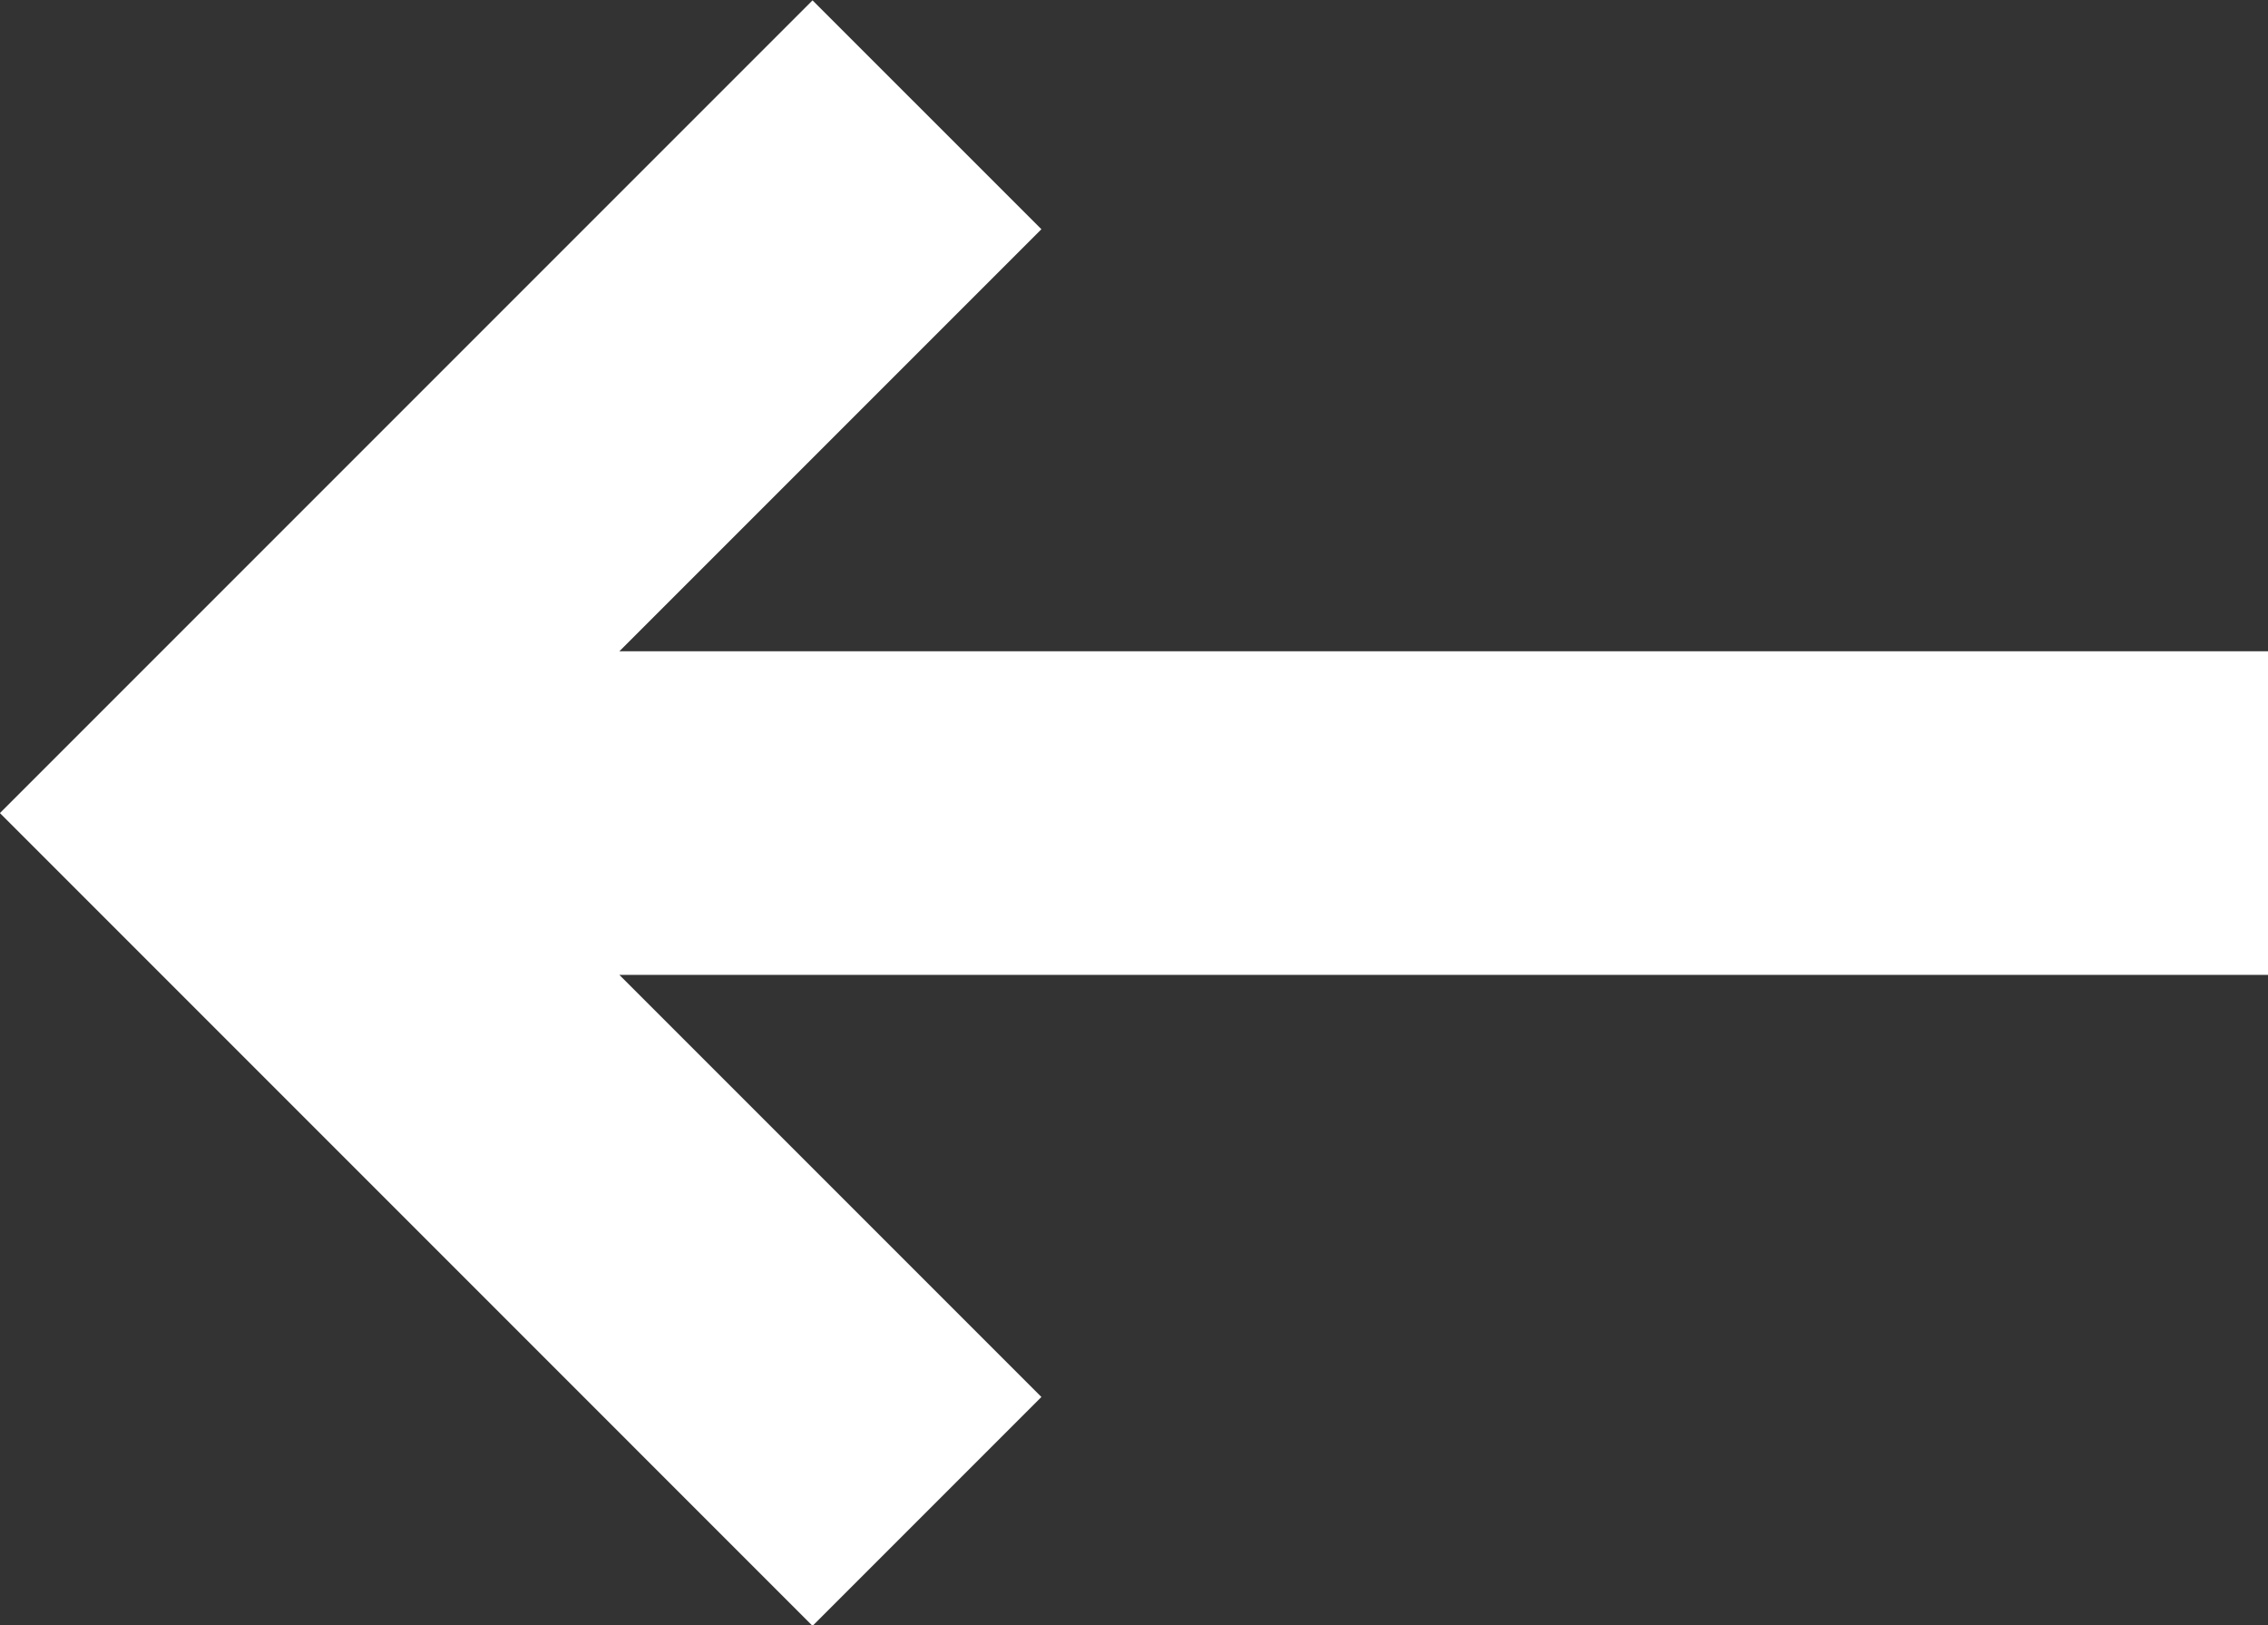 <?xml version="1.0" encoding="UTF-8" standalone="no"?><svg xmlns="http://www.w3.org/2000/svg" xmlns:xlink="http://www.w3.org/1999/xlink" fill="#ffffff" height="120.5" preserveAspectRatio="xMidYMid meet" version="1" viewBox="225.4 261.7 168.2 120.5" width="168.2" zoomAndPan="magnify"><rect x="225.4" y="261.7" width="168.2" height="120.5" fill="#333333" stroke="none"/><g id="change1_1"><path d="M 393.605 309.992 L 271.336 309.992 L 302.633 278.699 L 285.66 261.727 L 225.395 321.992 L 285.66 382.262 L 302.633 365.289 L 271.336 333.992 L 393.605 333.992 L 393.605 309.992" fill="inherit"/></g></svg>